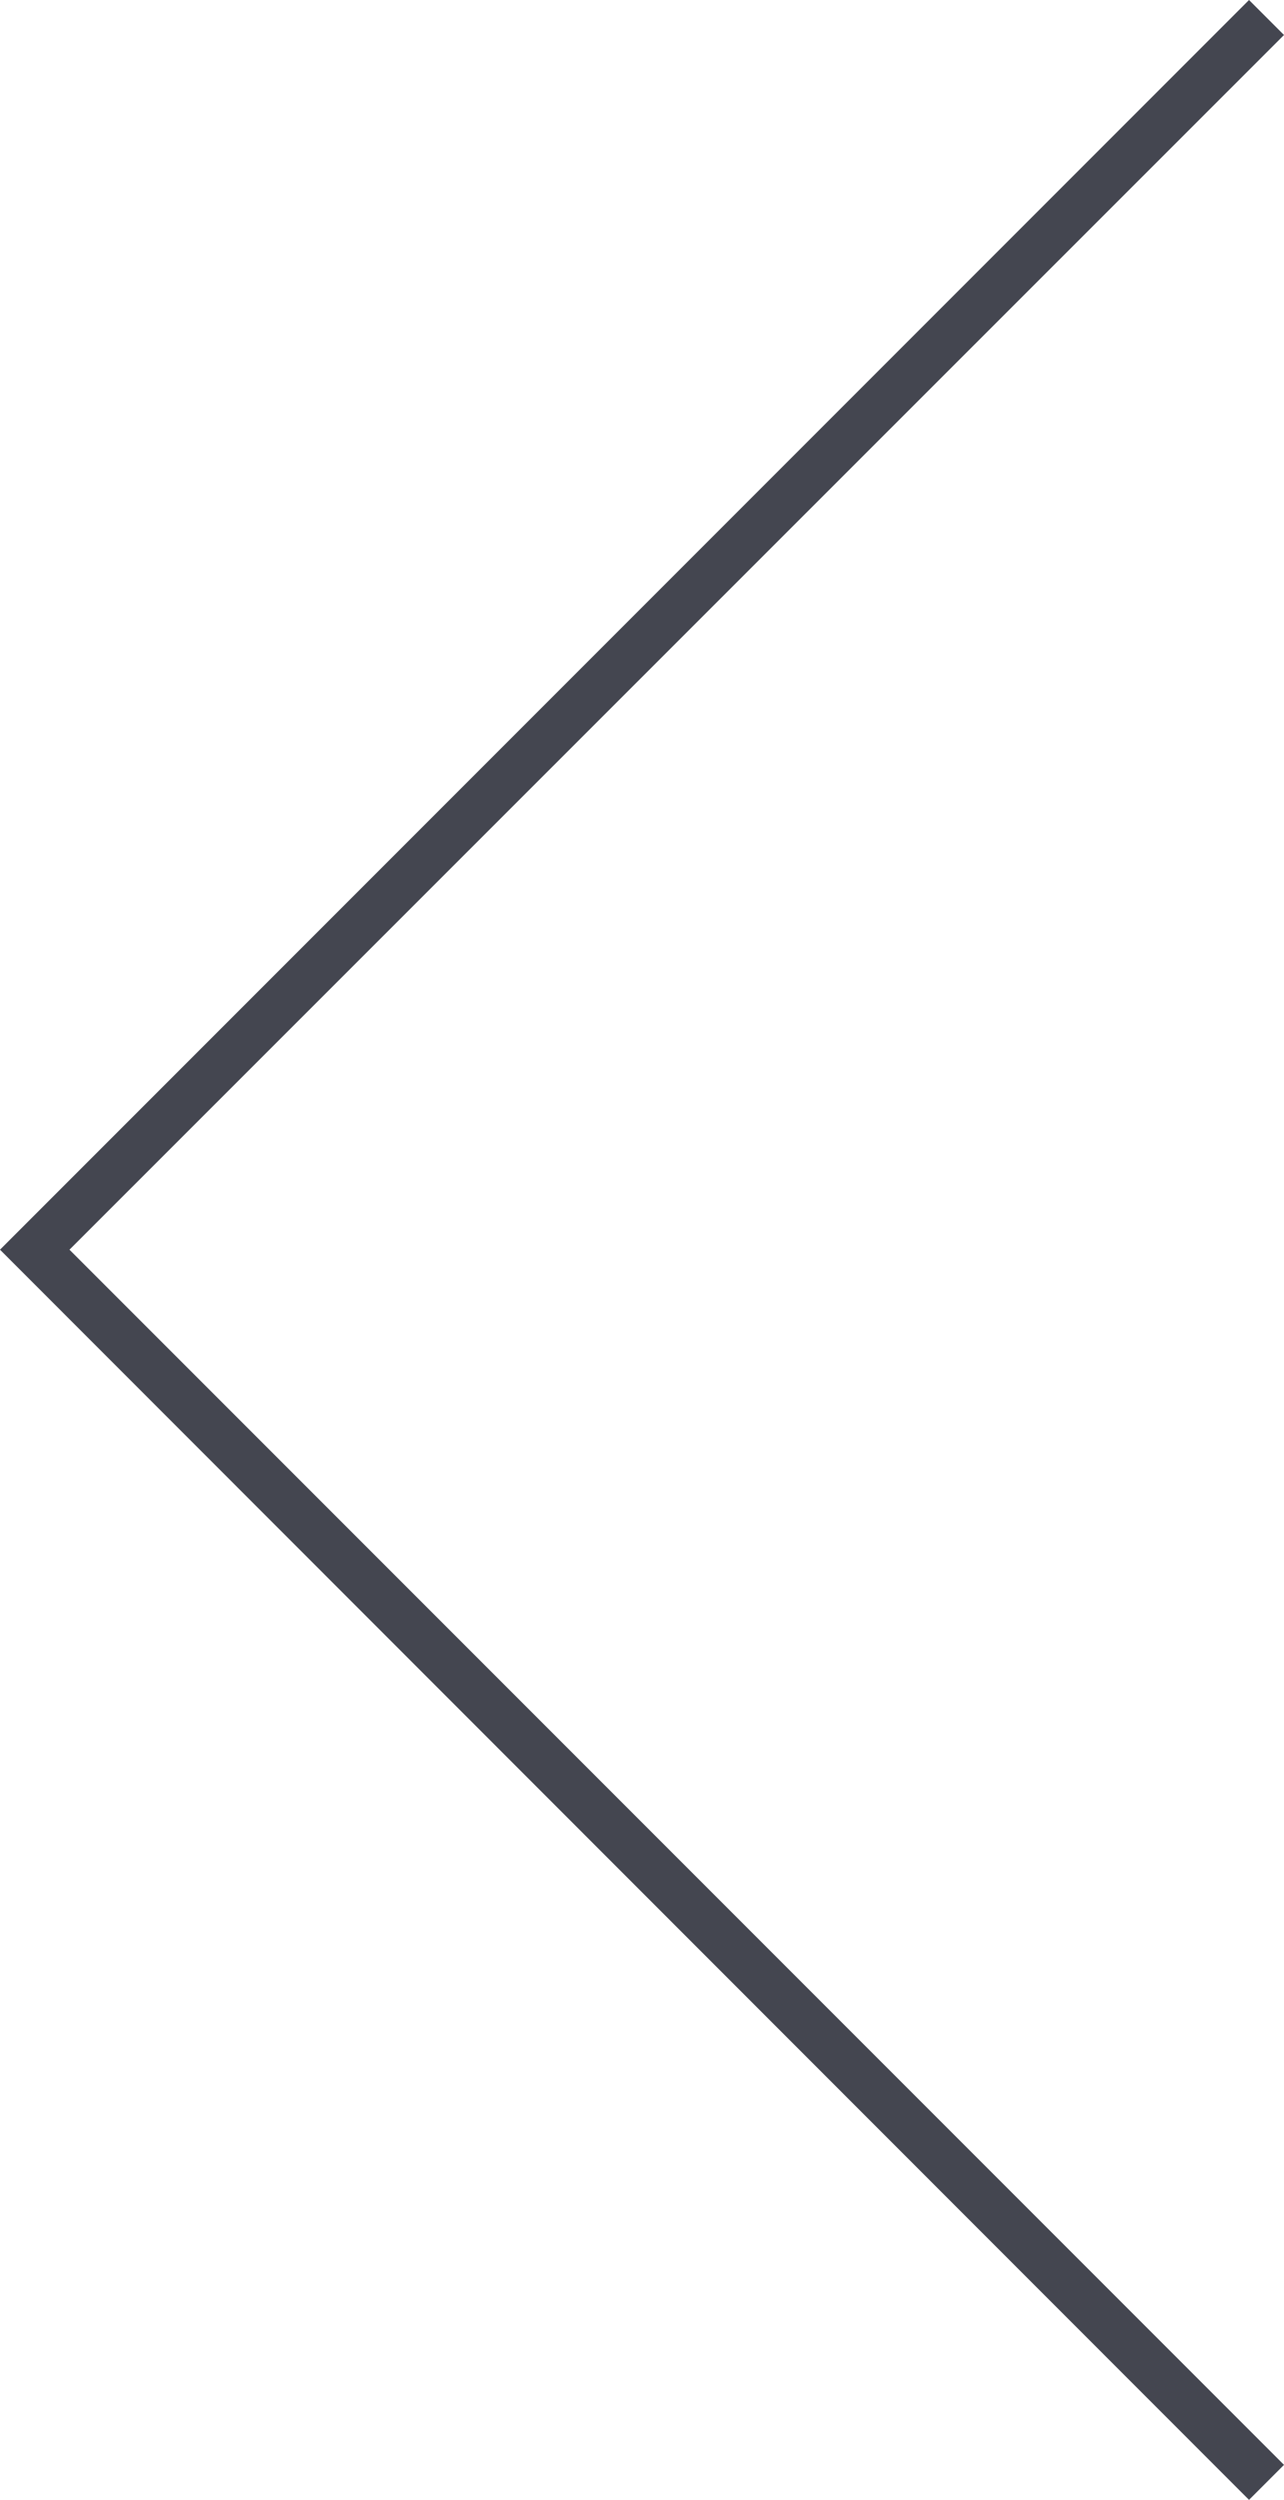 <?xml version="1.0" encoding="UTF-8"?>
<svg id="Layer_2" data-name="Layer 2" xmlns="http://www.w3.org/2000/svg" width="26.06" height="50.71" viewBox="0 0 26.06 50.71">
  <g id="design">
    <polygon points="25.35 50.71 0 25.35 25.35 0 26.06 .71 1.41 25.35 26.06 50 25.35 50.71" style="fill: #444650;"/>
  </g>
</svg>
